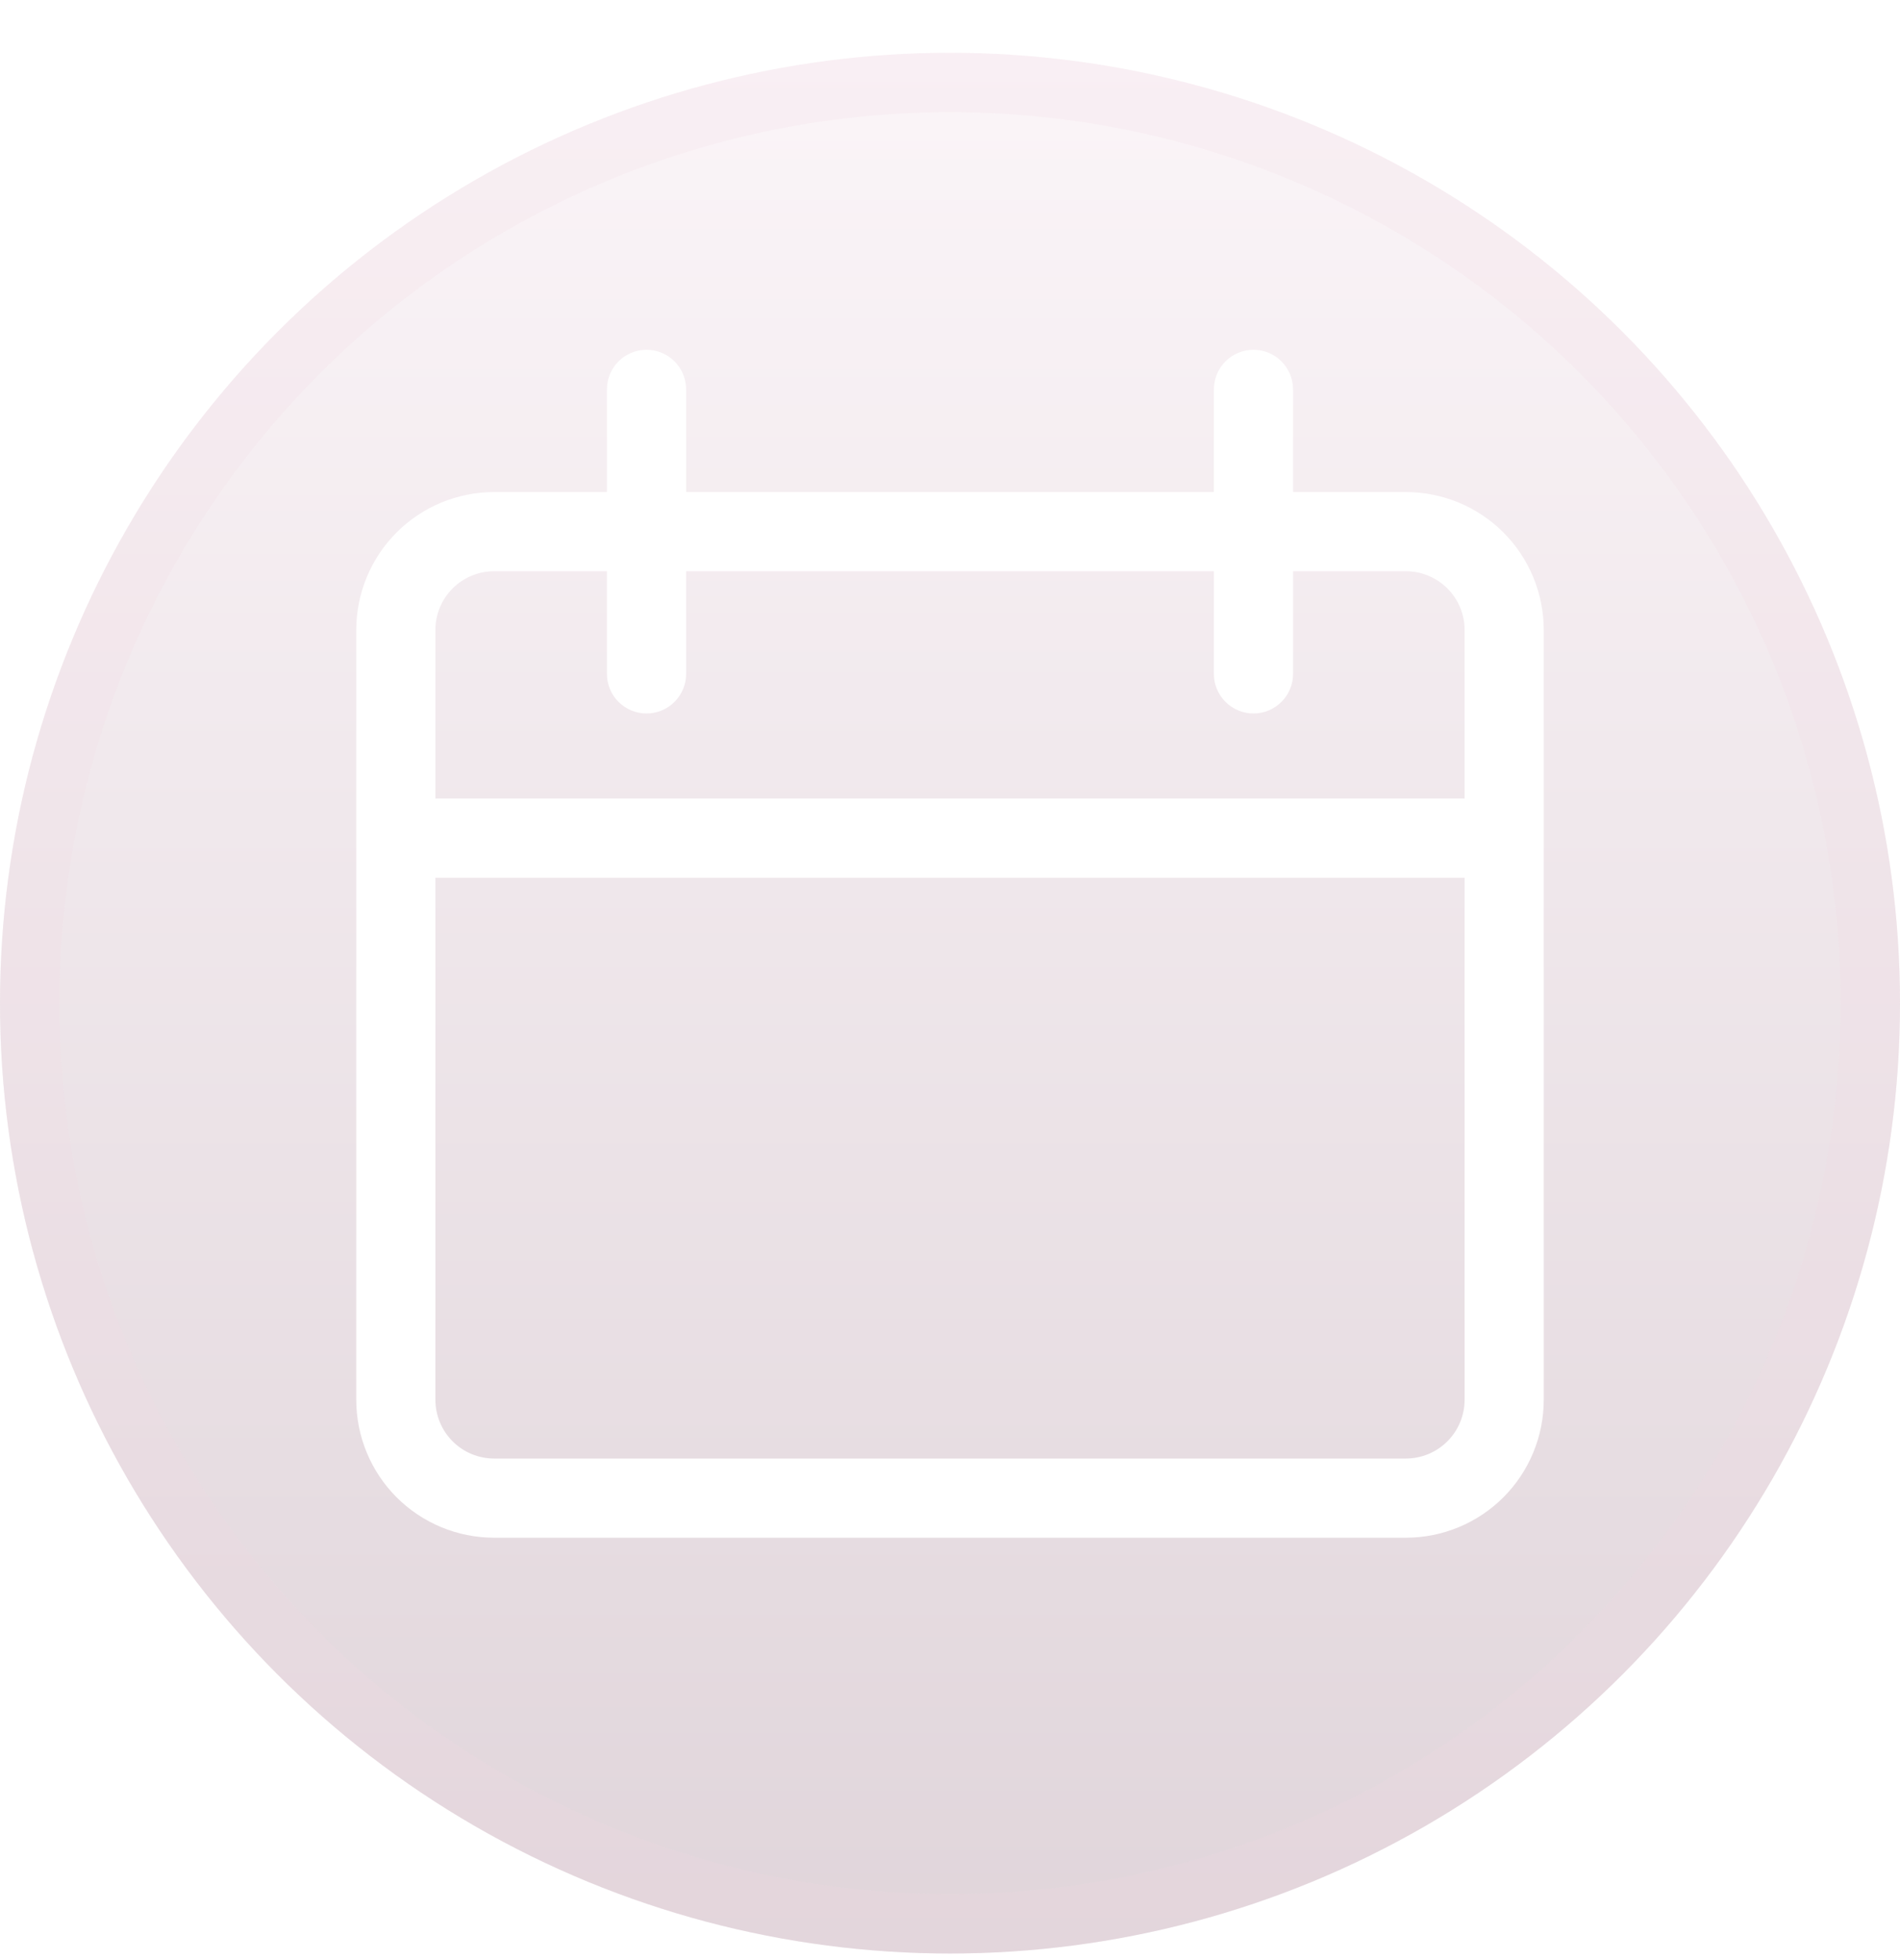 <svg width="32" height="33" viewBox="0 0 32 33" fill="none" xmlns="http://www.w3.org/2000/svg">
<g id="Frame 106">
<g id="Ellipse 2" filter="url(#filter0_b_586_7390)">
<circle cx="16" cy="16.889" r="16" fill="url(#paint0_linear_586_7390)" fill-opacity="0.25"/>
<circle cx="16" cy="16.889" r="15.5" stroke="#F0D8E4" stroke-opacity="0.2"/>
</g>
<path id="Vector" d="M23.68 8.284H21.778V6.556C21.778 6.379 21.707 6.209 21.582 6.084C21.457 5.959 21.288 5.889 21.111 5.889C20.934 5.889 20.765 5.959 20.64 6.084C20.515 6.209 20.444 6.379 20.444 6.556V8.284H11.556V6.556C11.556 6.379 11.485 6.209 11.36 6.084C11.235 5.959 11.066 5.889 10.889 5.889C10.712 5.889 10.543 5.959 10.417 6.084C10.292 6.209 10.222 6.379 10.222 6.556V8.284H8.32C7.705 8.285 7.115 8.529 6.68 8.964C6.245 9.399 6.001 9.989 6 10.604V23.569C6.001 24.184 6.245 24.774 6.68 25.209C7.115 25.644 7.705 25.888 8.32 25.889H23.68C24.295 25.888 24.885 25.644 25.32 25.209C25.755 24.774 25.999 24.184 26 23.569V10.604C25.999 9.989 25.755 9.399 25.32 8.964C24.885 8.529 24.295 8.285 23.68 8.284ZM24.667 23.569C24.666 23.831 24.562 24.081 24.377 24.266C24.192 24.451 23.942 24.555 23.68 24.556H8.32C8.058 24.555 7.807 24.451 7.623 24.266C7.438 24.081 7.334 23.831 7.333 23.569V14.778H24.667V23.569ZM24.667 13.444H7.333V10.604C7.334 10.342 7.438 10.091 7.623 9.907C7.807 9.722 8.058 9.618 8.32 9.617H10.222V11.346C10.222 11.523 10.292 11.692 10.417 11.817C10.543 11.942 10.712 12.012 10.889 12.012C11.066 12.012 11.235 11.942 11.36 11.817C11.485 11.692 11.556 11.523 11.556 11.346V9.617H20.444V11.346C20.444 11.523 20.515 11.692 20.64 11.817C20.765 11.942 20.934 12.012 21.111 12.012C21.288 12.012 21.457 11.942 21.582 11.817C21.707 11.692 21.778 11.523 21.778 11.346V9.617H23.68C23.942 9.618 24.192 9.722 24.377 9.907C24.562 10.091 24.666 10.342 24.667 10.604V13.444Z" fill="white"/>
</g>
<defs>
<filter id="filter0_b_586_7390" x="-20" y="-19.111" width="72" height="72" filterUnits="userSpaceOnUse" color-interpolation-filters="sRGB">
<feFlood flood-opacity="0" result="BackgroundImageFix"/>
<feGaussianBlur in="BackgroundImageFix" stdDeviation="10"/>
<feComposite in2="SourceAlpha" operator="in" result="effect1_backgroundBlur_586_7390"/>
<feBlend mode="normal" in="SourceGraphic" in2="effect1_backgroundBlur_586_7390" result="shape"/>
</filter>
<linearGradient id="paint0_linear_586_7390" x1="16" y1="0.889" x2="16" y2="32.889" gradientUnits="userSpaceOnUse">
<stop stop-color="#F0D8E4"/>
<stop offset="1" stop-color="#84576D"/>
</linearGradient>
</defs>
</svg>
